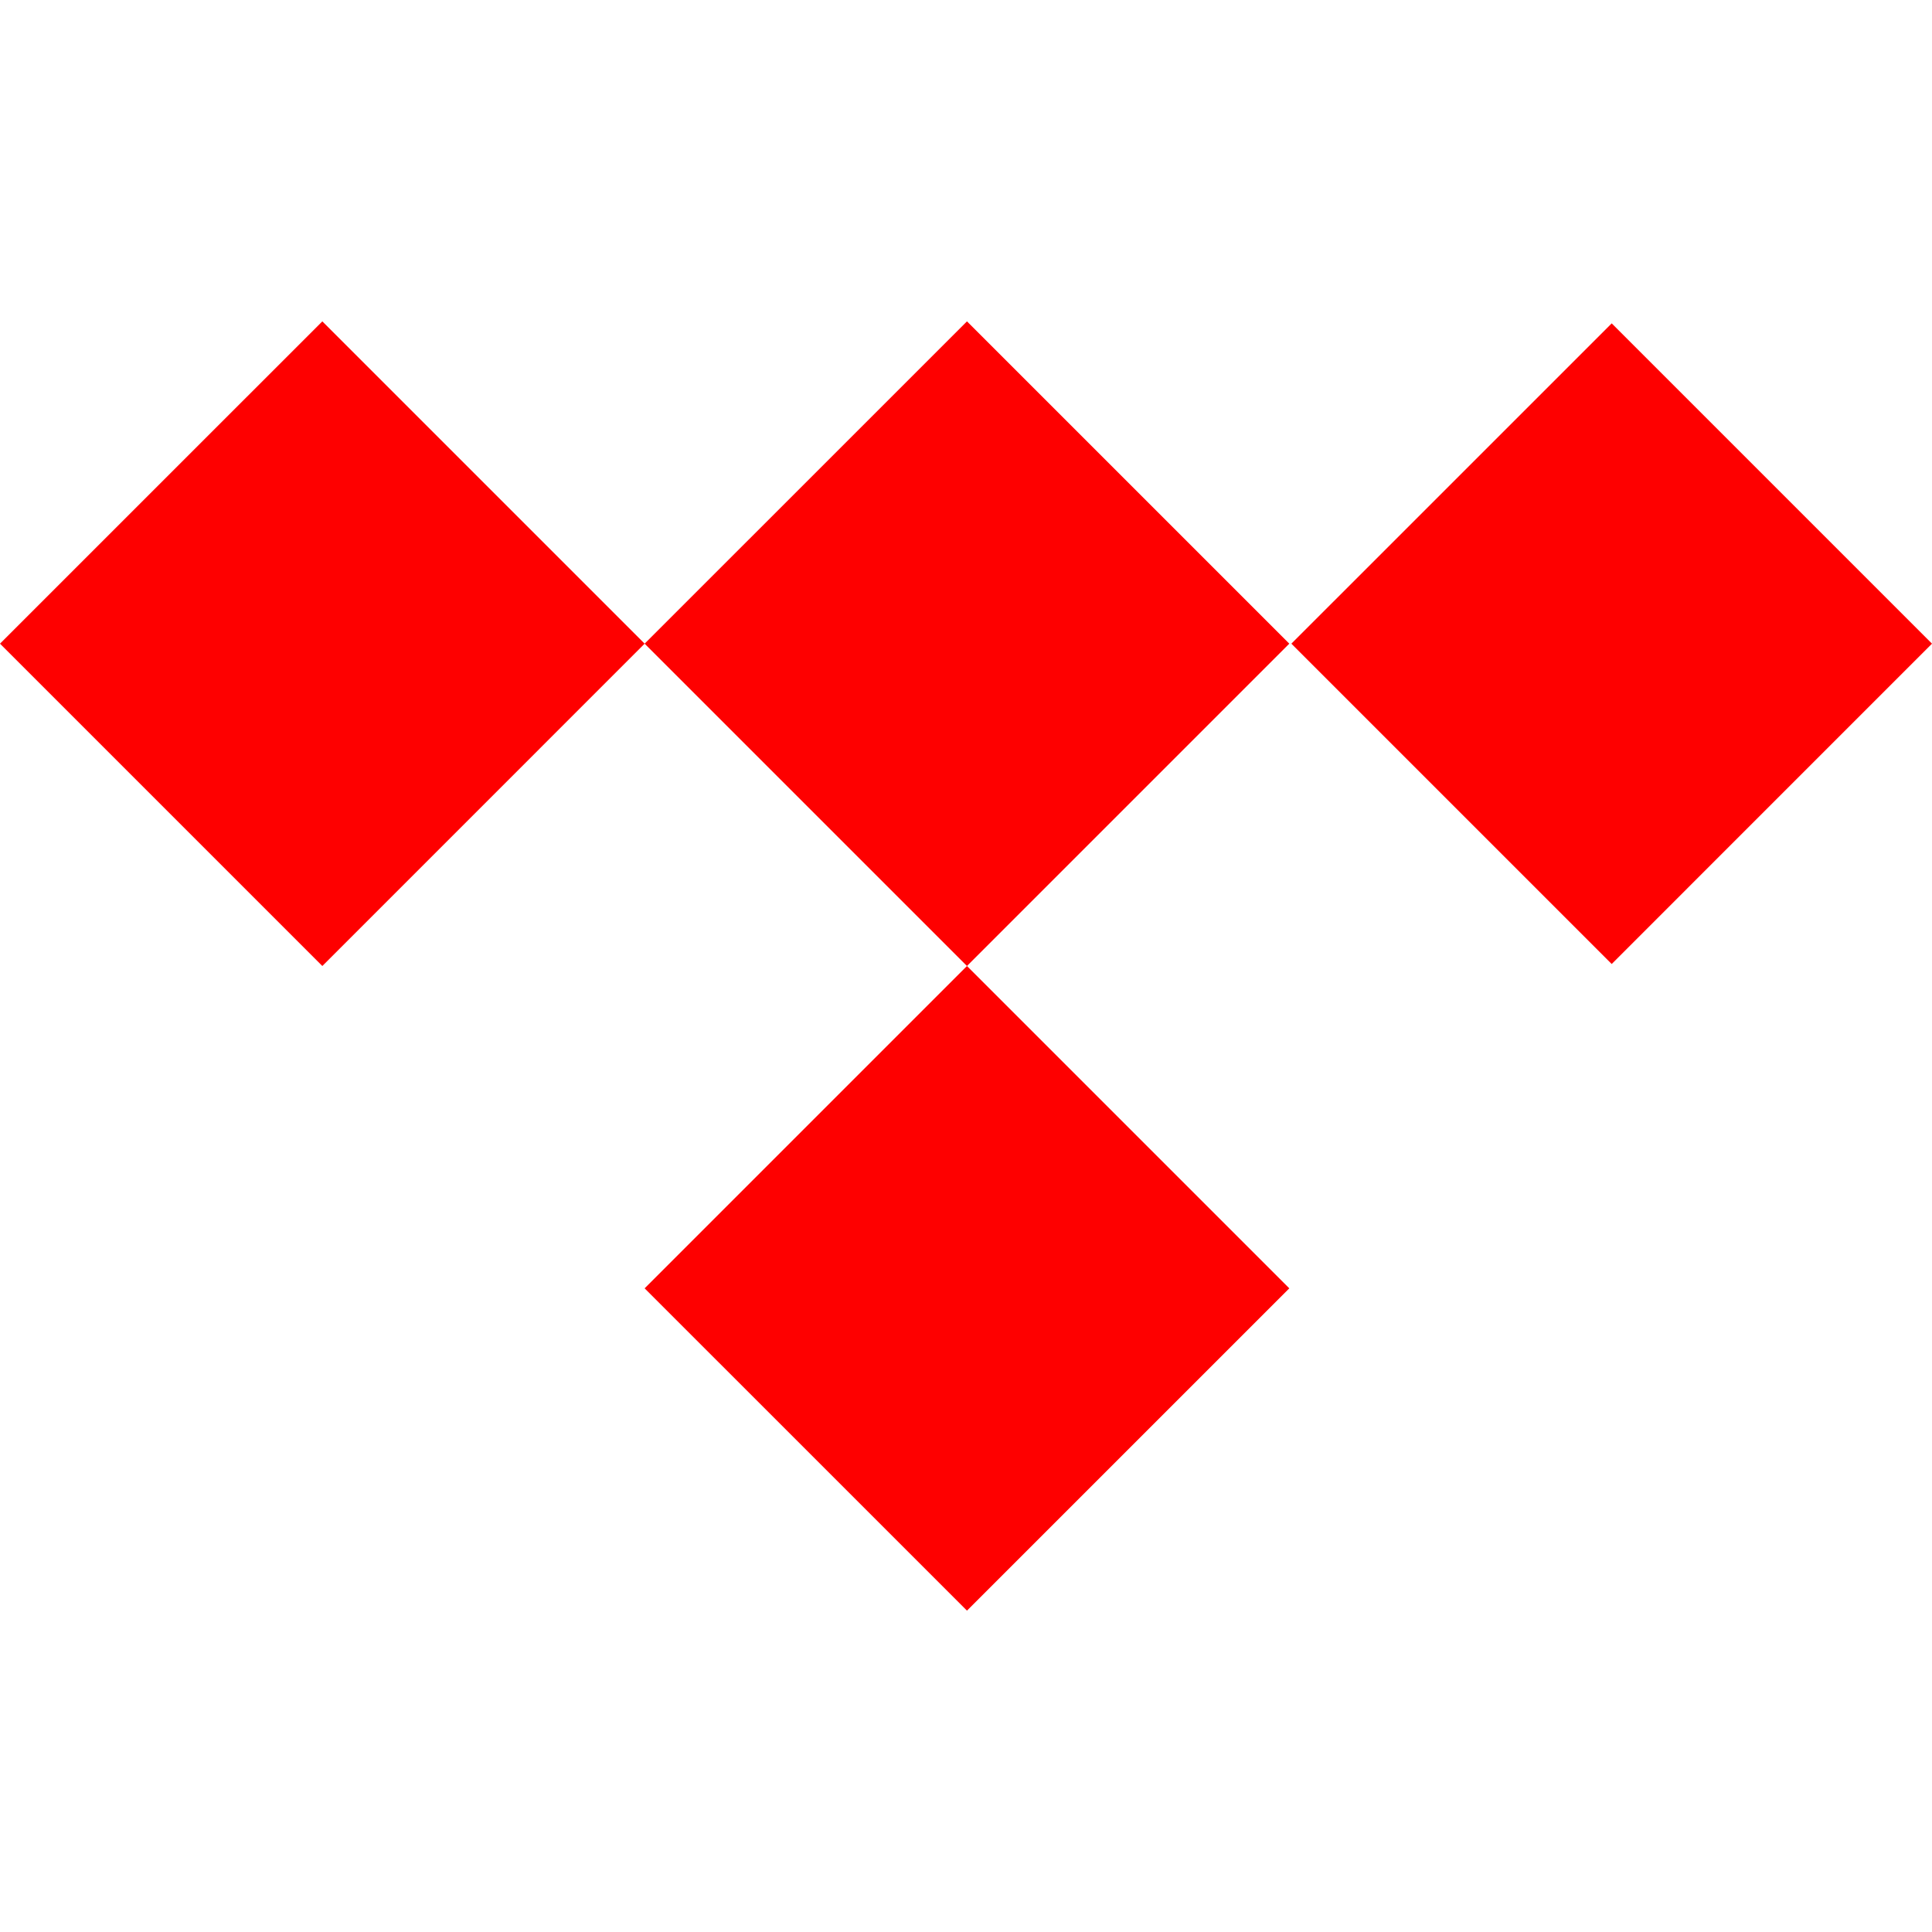 <svg width="56" height="56" viewBox="0 0 56 56" fill="none" xmlns="http://www.w3.org/2000/svg">
<g id="simple-icons:tidal">
<path id="Vector" d="M28.028 9.315L18.685 18.657L9.343 9.315L0 18.657L9.343 28L18.685 18.657L28.028 28L18.685 37.343L28.028 46.685L37.371 37.343L28.028 28L37.371 18.657L28.028 9.315ZM37.431 18.657L46.716 9.373L56 18.657L46.716 27.942L37.431 18.657Z" fill="#FE0000"/>
</g>
</svg>
